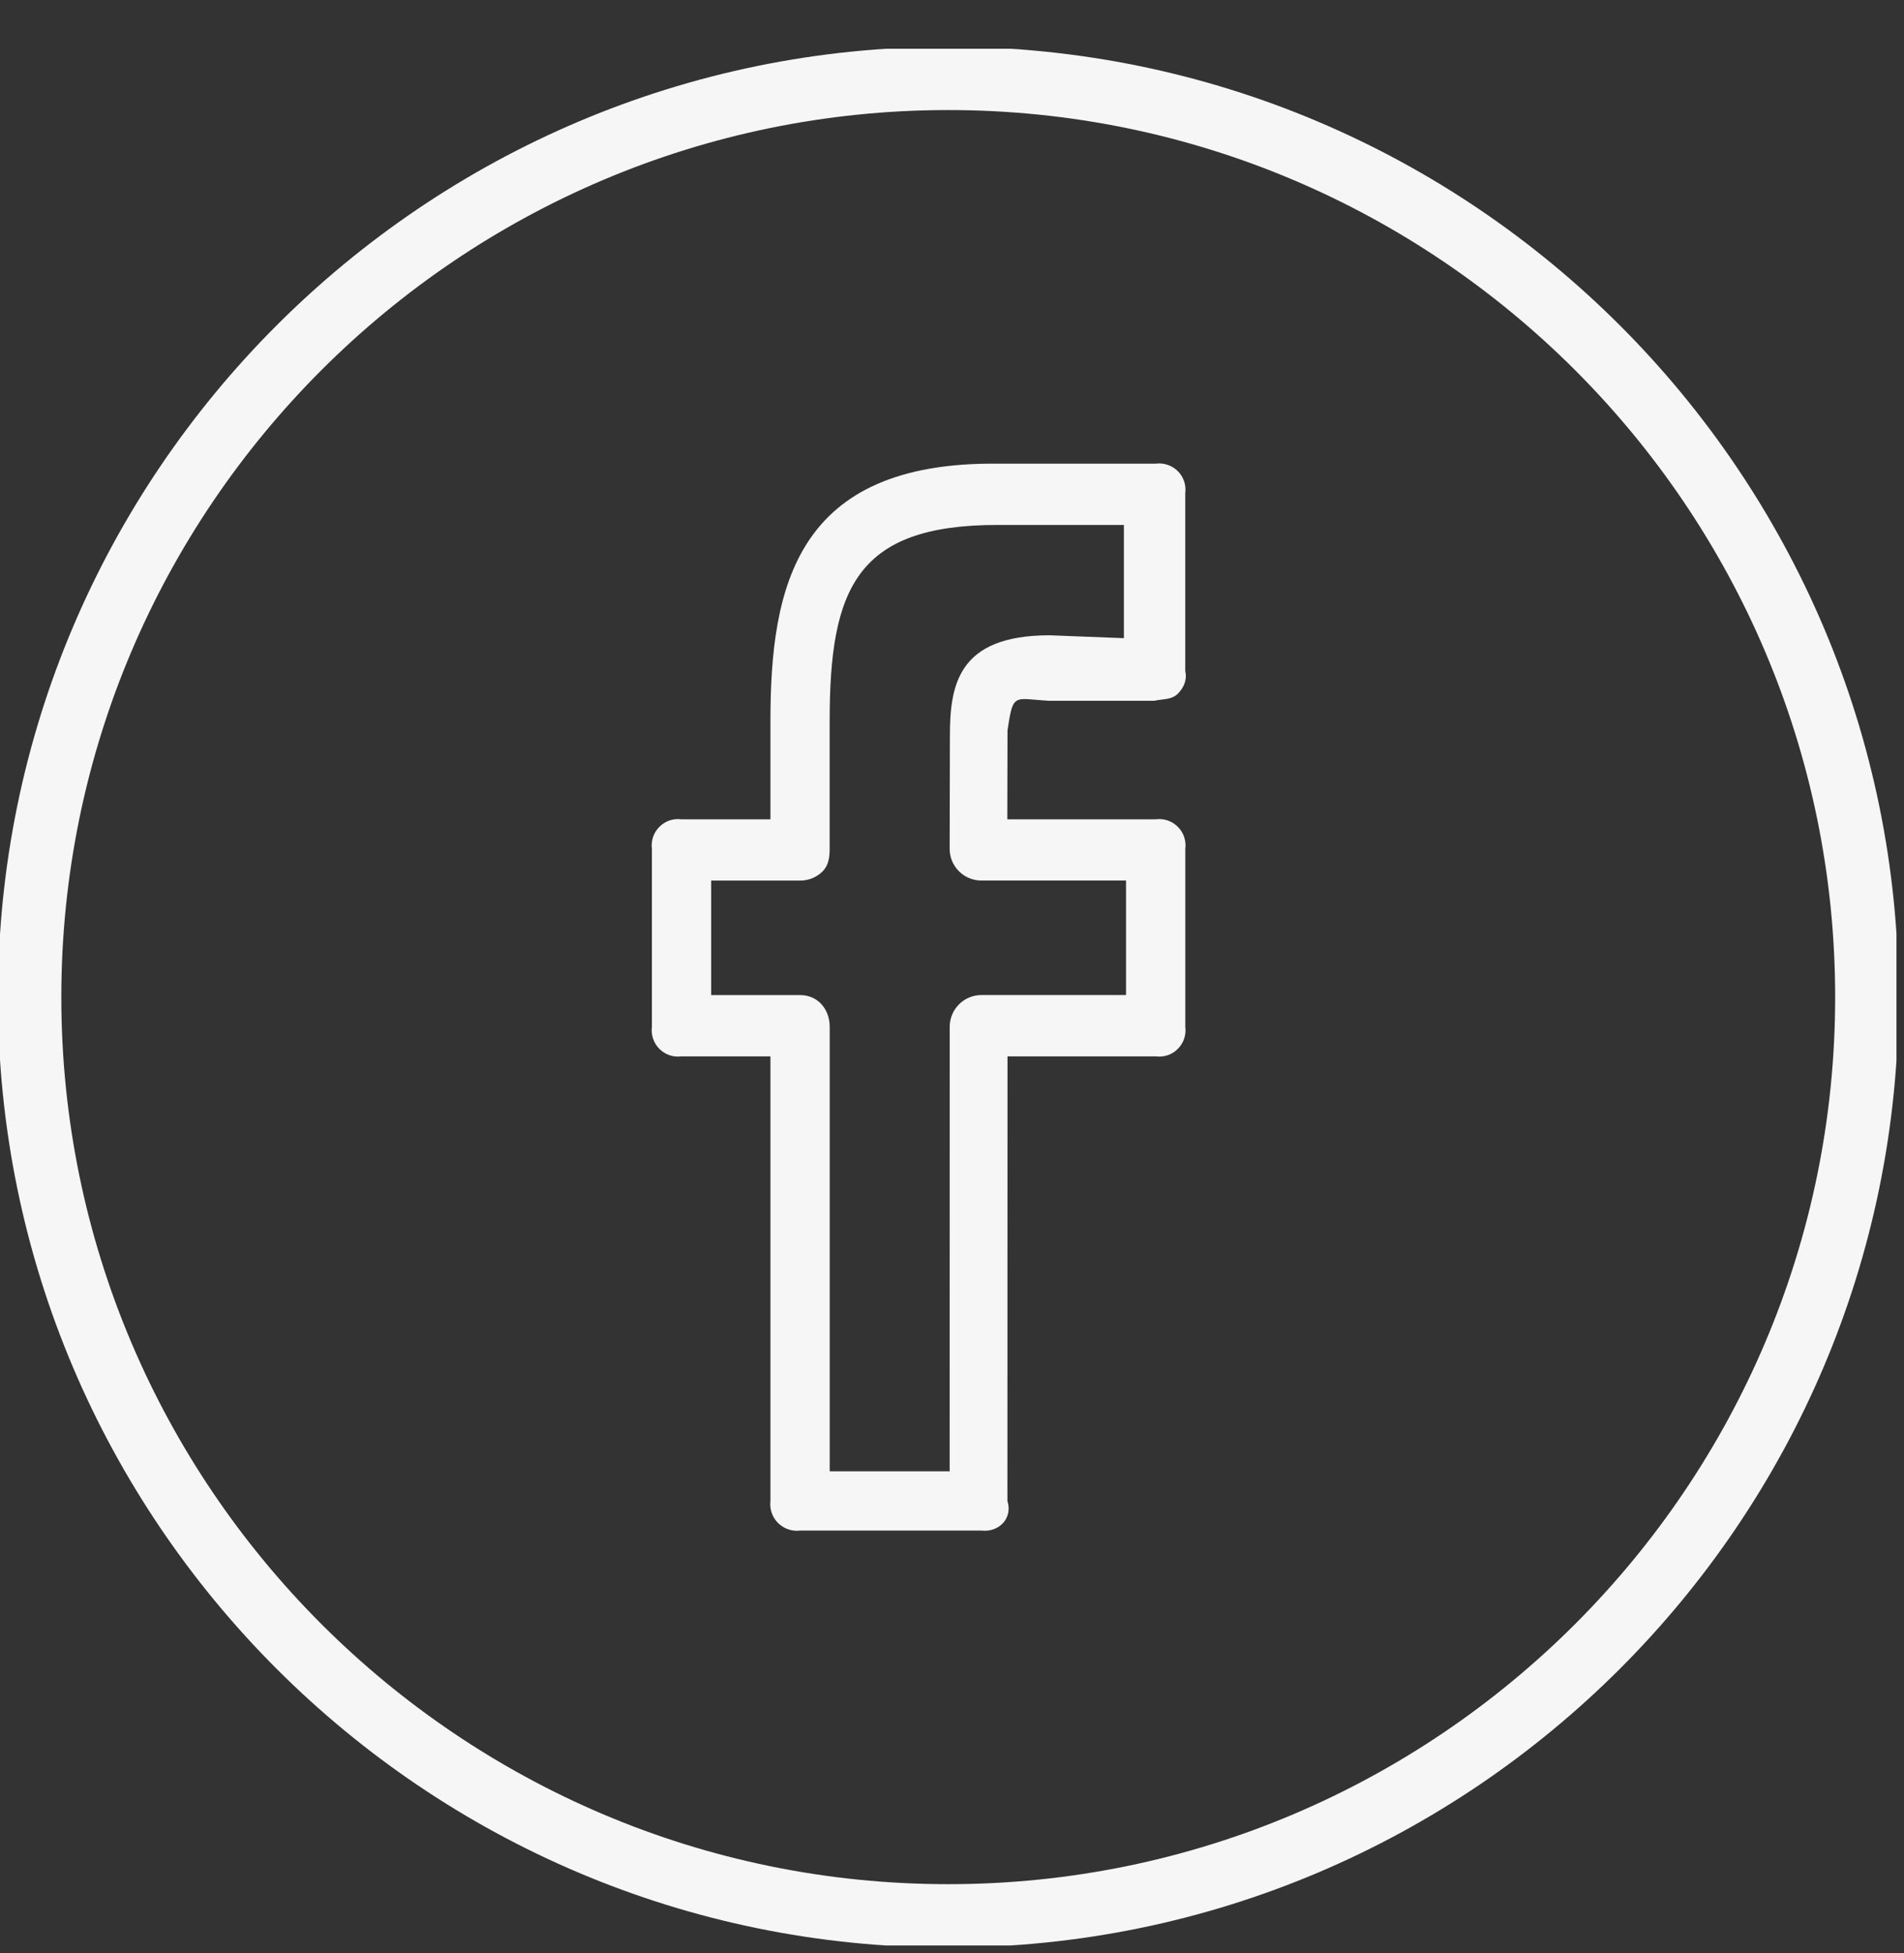 <svg width="39" height="40" viewBox="0 0 39 40" fill="none" xmlns="http://www.w3.org/2000/svg">
<rect x="0" y="0" width="39" height="40" fill="#333333" stroke="none"/>
<g clip-path="url(#clip0)">
<path fill-rule="evenodd" clip-rule="evenodd" d="M-0.042 20.421C-0.042 9.688 8.691 0.957 19.423 0.957C30.155 0.957 38.889 9.688 38.889 20.421C38.889 31.155 30.155 39.886 19.423 39.886C8.691 39.886 -0.042 31.155 -0.042 20.421ZM1.256 20.421C1.256 30.439 9.406 38.589 19.423 38.589C29.441 38.589 37.59 30.439 37.59 20.421C37.59 10.404 29.441 2.254 19.423 2.254C9.406 2.254 1.256 10.404 1.256 20.421ZM20.433 9.496H23.672C23.754 9.485 23.838 9.493 23.916 9.52C23.995 9.546 24.067 9.591 24.125 9.649C24.184 9.708 24.228 9.78 24.255 9.858C24.281 9.937 24.289 10.021 24.278 10.103V13.745C24.32 13.922 24.247 14.089 24.121 14.212C24.031 14.3 23.913 14.314 23.792 14.329C23.743 14.335 23.694 14.341 23.646 14.352H21.475C21.375 14.346 21.289 14.338 21.215 14.332C20.753 14.291 20.738 14.29 20.637 14.959L20.633 16.78H23.672C23.754 16.769 23.838 16.777 23.917 16.803C23.995 16.83 24.067 16.874 24.125 16.933C24.184 16.992 24.229 17.063 24.255 17.142C24.282 17.221 24.29 17.304 24.279 17.387V21.028C24.29 21.111 24.282 21.194 24.255 21.273C24.229 21.352 24.184 21.423 24.125 21.482C24.067 21.541 23.995 21.585 23.917 21.612C23.838 21.638 23.754 21.646 23.672 21.635H20.637L20.635 30.74C20.749 31.098 20.459 31.388 20.101 31.347H16.392C16.309 31.358 16.226 31.349 16.147 31.322C16.069 31.296 15.997 31.251 15.938 31.193C15.879 31.134 15.834 31.063 15.807 30.985C15.78 30.906 15.771 30.822 15.781 30.74V21.635H13.96C13.878 21.646 13.794 21.638 13.716 21.612C13.637 21.585 13.566 21.541 13.507 21.482C13.448 21.423 13.404 21.352 13.377 21.273C13.351 21.194 13.342 21.111 13.353 21.028V17.387C13.342 17.304 13.351 17.221 13.377 17.142C13.404 17.063 13.448 16.992 13.507 16.933C13.566 16.874 13.637 16.83 13.716 16.803C13.794 16.777 13.878 16.769 13.96 16.78H15.781V14.771C15.781 12.008 16.308 9.455 20.433 9.496ZM23.021 13.07V10.751H20.432C17.544 10.751 16.994 12.048 16.994 14.769V17.385C16.994 17.558 16.972 17.723 16.851 17.845C16.791 17.906 16.719 17.953 16.64 17.986C16.561 18.018 16.477 18.035 16.392 18.035H14.567V20.38H16.392C16.751 20.38 16.995 20.67 16.995 21.028V30.133H19.452L19.453 21.027C19.454 20.855 19.522 20.69 19.644 20.569C19.766 20.447 19.931 20.379 20.103 20.379H23.065V18.034H20.101C20.015 18.034 19.931 18.017 19.852 17.984C19.773 17.951 19.702 17.904 19.642 17.843C19.581 17.783 19.534 17.711 19.501 17.633C19.469 17.554 19.452 17.469 19.452 17.384L19.457 15.082C19.457 14.035 19.615 13.011 21.5 13.011L23.021 13.07Z" fill="#F6F6F6"/>
</g>
<defs>
<clipPath id="clip0">
<path d="M0 0.998H38.846V39.844H0V0.998Z" fill="white"/>
</clipPath>
</defs>
</svg>
